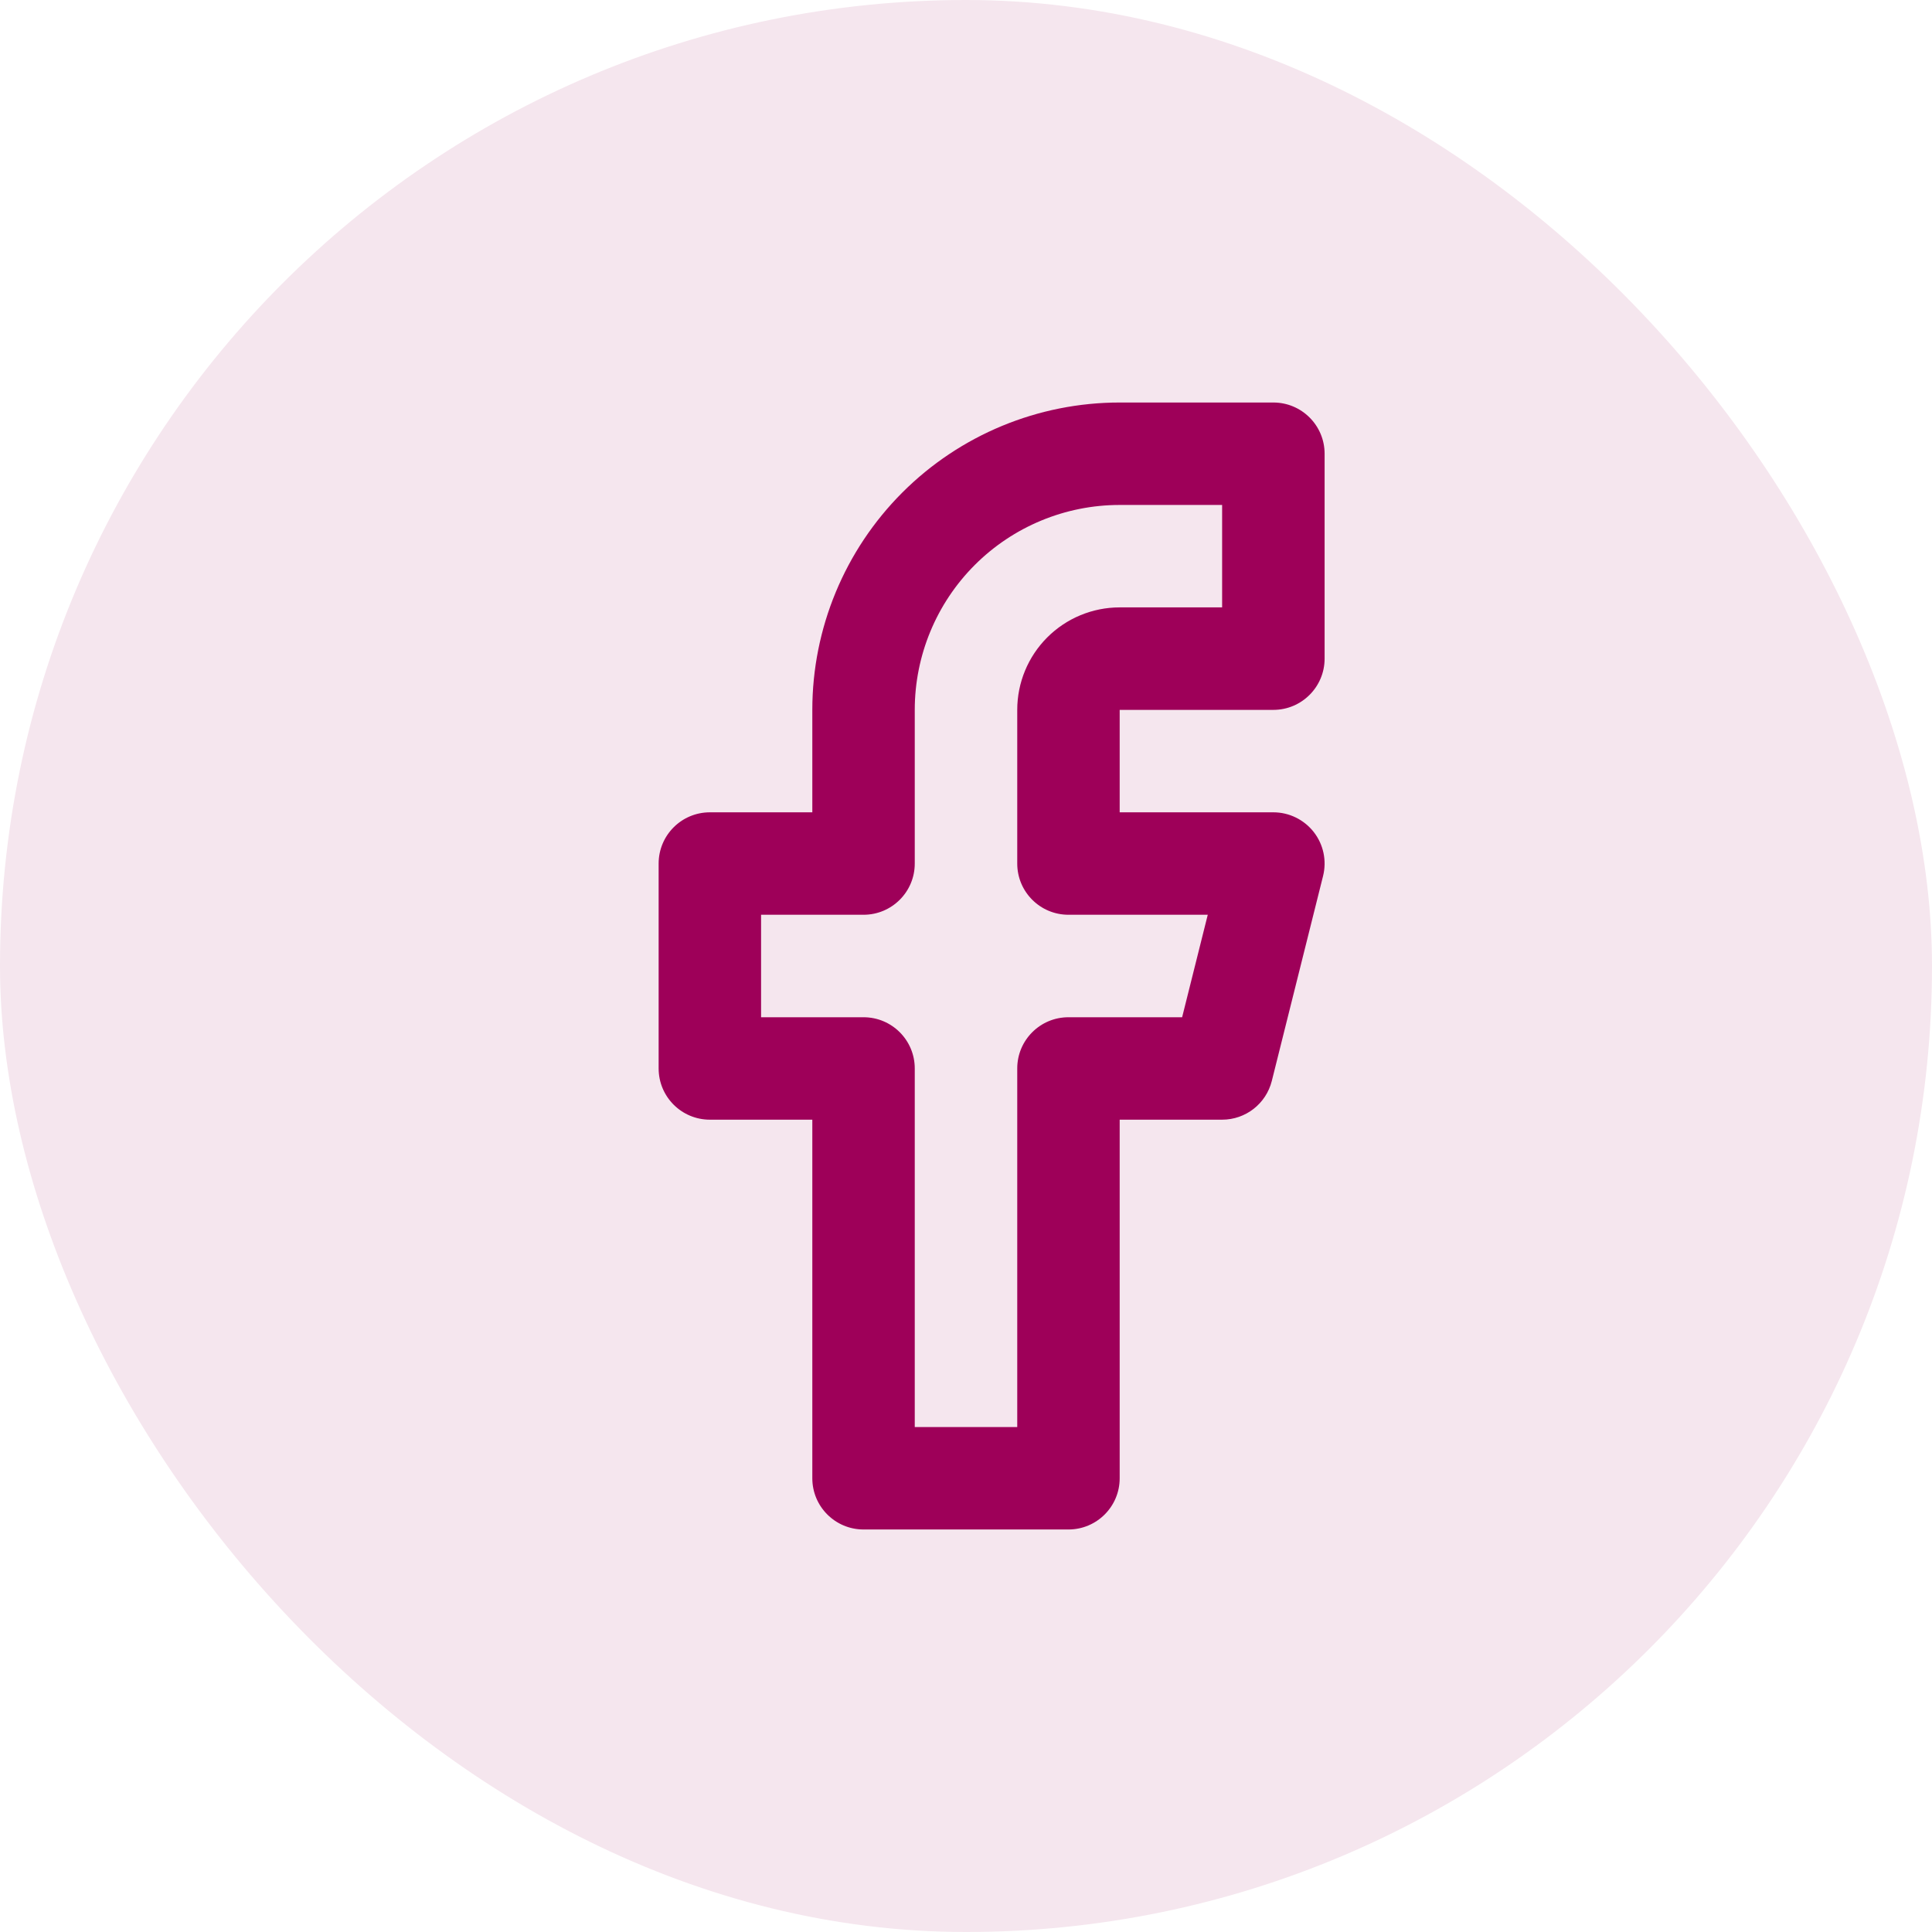 <svg width="44" height="44" viewBox="0 0 44 44" fill="none" xmlns="http://www.w3.org/2000/svg">
<rect width="44" height="44" rx="22" fill="#F5E6EE"/>
<path fill-rule="evenodd" clip-rule="evenodd" d="M20.55 11.217C21.863 9.904 23.643 9.167 25.5 9.167H29C29.644 9.167 30.167 9.689 30.167 10.333V15C30.167 15.644 29.644 16.167 29 16.167H25.5V18.5H29C29.359 18.5 29.698 18.666 29.92 18.949C30.141 19.232 30.219 19.601 30.132 19.95L28.965 24.616C28.835 25.136 28.369 25.5 27.833 25.5H25.5V33.667C25.5 34.311 24.978 34.833 24.333 34.833H19.667C19.022 34.833 18.5 34.311 18.5 33.667V25.5H16.167C15.522 25.5 15 24.978 15 24.333V19.667C15 19.022 15.522 18.5 16.167 18.5H18.5V16.167C18.5 14.31 19.238 12.53 20.55 11.217ZM25.5 11.5C24.262 11.5 23.075 11.992 22.2 12.867C21.325 13.742 20.833 14.929 20.833 16.167V19.667C20.833 20.311 20.311 20.833 19.667 20.833H17.333V23.167H19.667C20.311 23.167 20.833 23.689 20.833 24.333V32.5H23.167V24.333C23.167 23.689 23.689 23.167 24.333 23.167H26.922L27.506 20.833H24.333C23.689 20.833 23.167 20.311 23.167 19.667V16.167C23.167 15.548 23.413 14.954 23.85 14.517C24.288 14.079 24.881 13.833 25.5 13.833H27.833V11.5H25.5Z" fill="#9E0059"/>
</svg>
